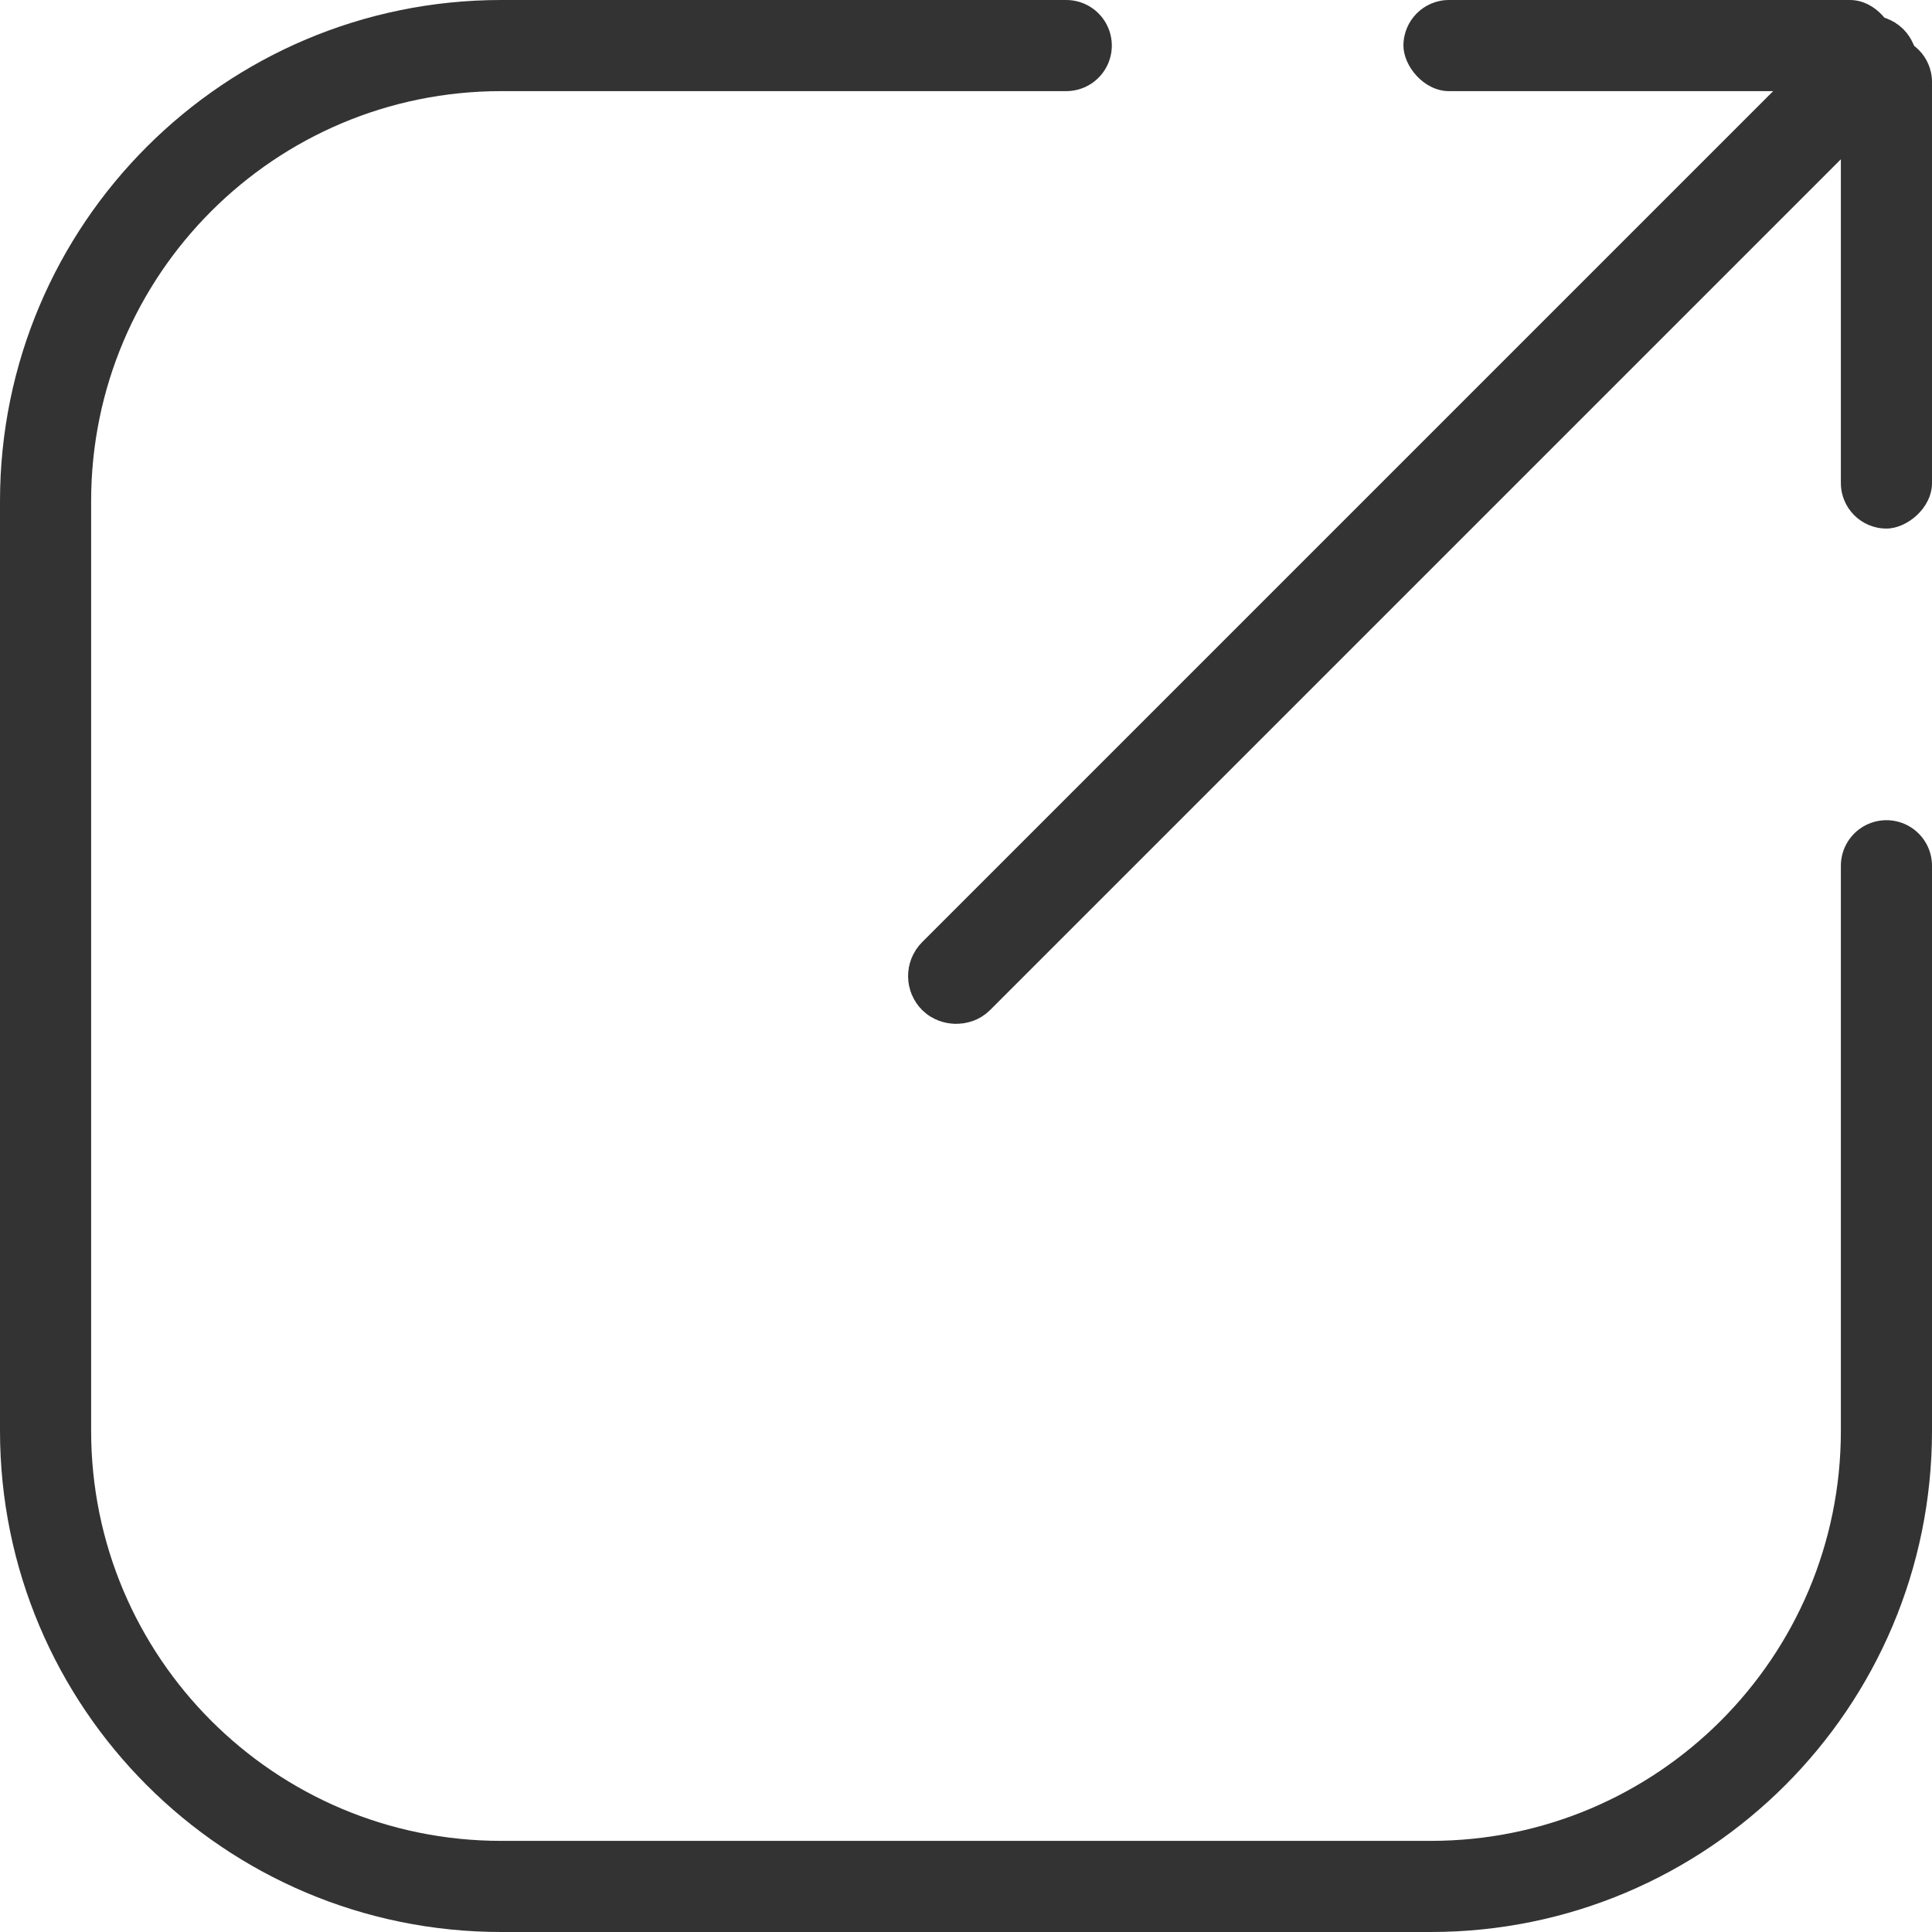 <?xml version="1.0" encoding="UTF-8"?>
<svg id="_レイヤー_2" data-name="レイヤー 2" xmlns="http://www.w3.org/2000/svg" viewBox="0 0 106 106">
  <defs>
    <style>
      .cls-1 {
        stroke-width: 4px;
      }

      .cls-1, .cls-2 {
        stroke: #333;
        stroke-miterlimit: 10;
      }

      .cls-1, .cls-3 {
        fill: #333;
      }

      .cls-2 {
        fill: none;
        stroke-linecap: round;
        stroke-width: 5px;
      }
    </style>
  </defs>
  <g id="_レイヤー_4" data-name="レイヤー 4">
    <path class="cls-2" d="M103.5,47.5v31c0,13.81-11.19,25-25,25H27.5c-13.81,0-25-11.19-25-25V27.5C2.5,13.69,13.69,2.5,27.5,2.5h31"/>
    <rect class="cls-1" x="41.44" y="27.87" width="72.12" height="1.27" rx=".63" ry=".63" transform="translate(2.55 63.15) rotate(-45)"/>
    <rect class="cls-3" x="90" y="13" width="27" height="5" rx="2.5" ry="2.5" transform="translate(88 119) rotate(-90)"/>
    <rect class="cls-3" x="77" y="0" width="27" height="5" rx="2.5" ry="2.5"/>
  </g>
</svg>